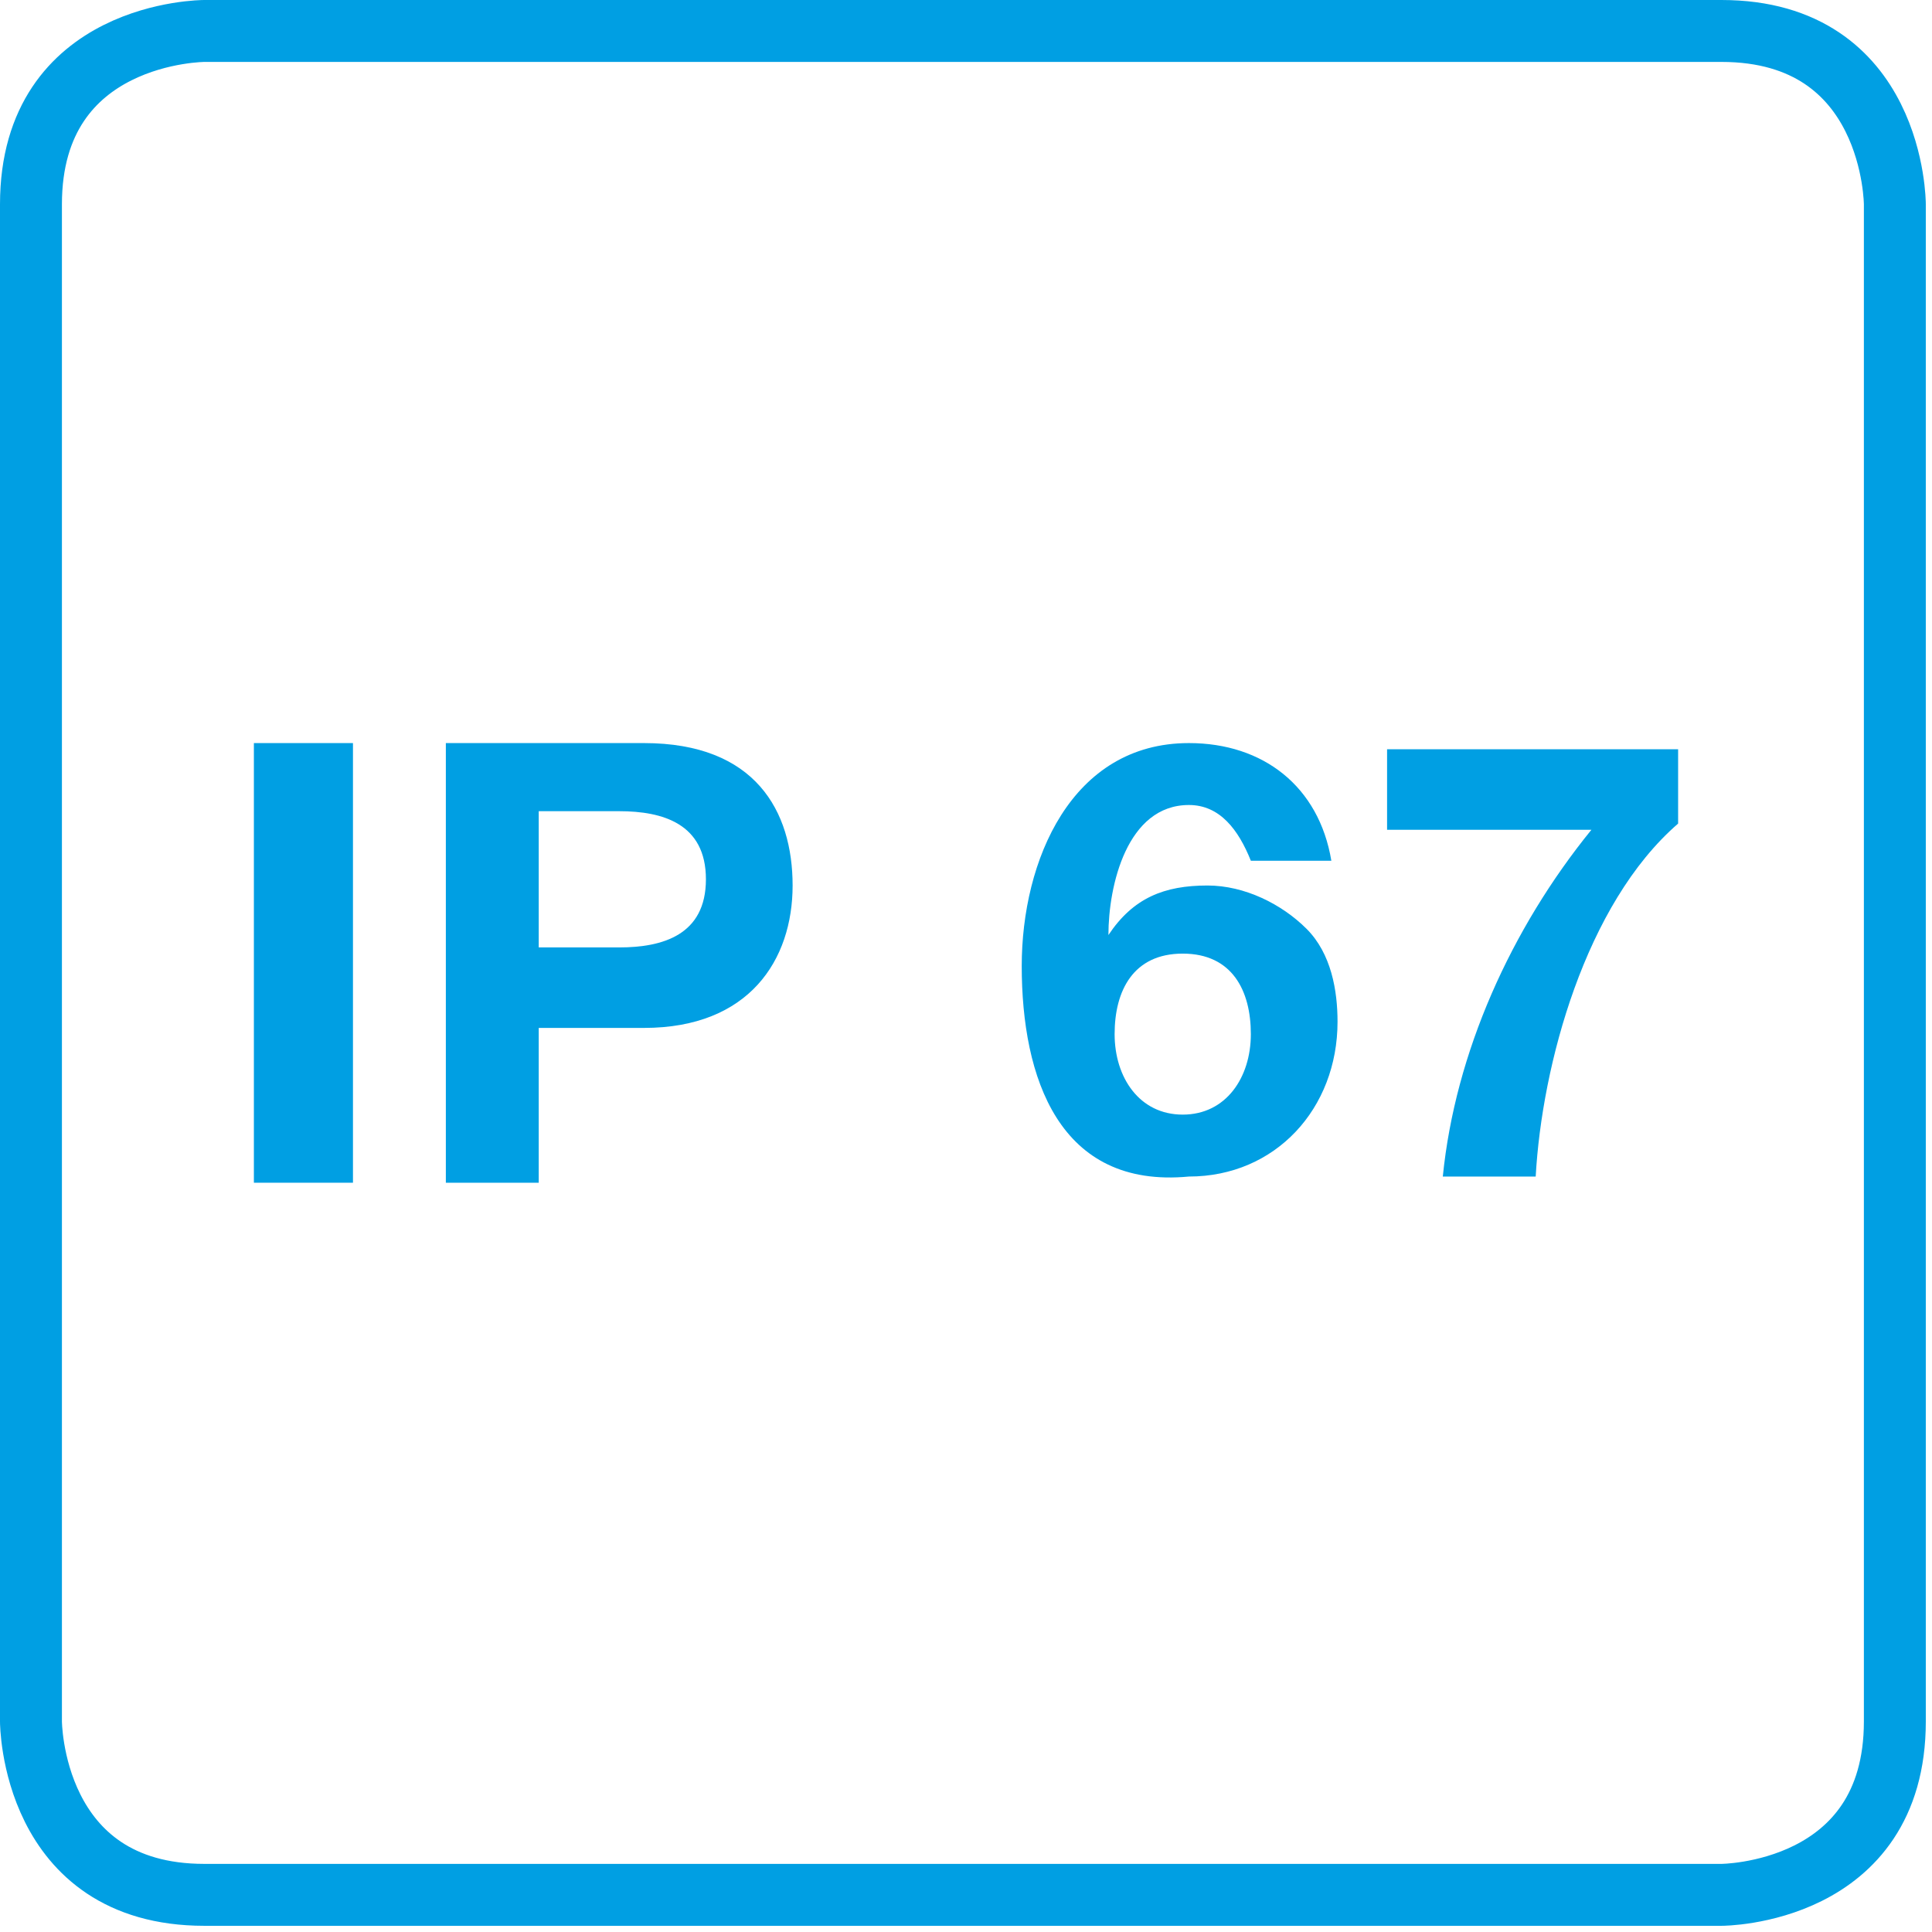 <?xml version="1.0" encoding="utf-8"?>
<!-- Generator: Adobe Illustrator 20.1.0, SVG Export Plug-In . SVG Version: 6.00 Build 0)  -->
<svg version="1.1" id="Ebene_1" xmlns="http://www.w3.org/2000/svg" xmlns:xlink="http://www.w3.org/1999/xlink" x="0px" y="0px"
	 viewBox="0 0 31.2 31.2" style="enable-background:new 0 0 31.2 31.2;" xml:space="preserve">
<style type="text/css">
	.st0{clip-path:url(#SVGID_2_);fill:none;stroke:#009FE3;}
	.st1{fill:#009FE3;}
</style>
<g>
	<defs>
		<rect id="SVGID_1_" y="0" width="31.2" height="31.2"/>
	</defs>
	<clipPath id="SVGID_2_">
		<use xlink:href="#SVGID_1_"  style="overflow:visible;"/>
	</clipPath>
	<path class="st0" d="M3.3,0.5c0,0-2.8,0-2.8,2.8v24.5c0,0,0,2.8,2.8,2.8h24.5c0,0,2.8,0,2.8-2.8V3.3c0,0,0-2.8-2.8-2.8H3.3z"/>
</g>
<g>
	<path class="st1" d="M4.1,12h1.6v7.1H4.1V12z"/>
	<path class="st1" d="M7.2,12h3.2c1.8,0,2.4,1.1,2.4,2.3c0,1.2-0.7,2.3-2.4,2.3H8.7v2.5H7.2V12z M8.7,15.3H10c0.7,0,1.4-0.2,1.4-1.1
		c0-0.9-0.7-1.1-1.4-1.1H8.7V15.3z"/>
	<path class="st1" d="M16.5,15.6c0-1.7,0.8-3.6,2.7-3.6c1.2,0,2.1,0.7,2.3,1.9h-1.3C20,13.4,19.7,13,19.2,13c-1,0-1.3,1.3-1.3,2.1
		l0,0c0.4-0.6,0.9-0.8,1.6-0.8c0.6,0,1.2,0.3,1.6,0.7c0.4,0.4,0.5,1,0.5,1.5c0,1.4-1,2.5-2.4,2.5C17.1,19.2,16.5,17.4,16.5,15.6z
		 M19.1,18c0.7,0,1.1-0.6,1.1-1.3c0-0.7-0.3-1.3-1.1-1.3c-0.8,0-1.1,0.6-1.1,1.3C18,17.4,18.4,18,19.1,18z"/>
	<path class="st1" d="M25.7,13.4h-3.3v-1.3h4.7v1.2c-1.5,1.3-2.2,3.9-2.3,5.7h-1.5C23.5,17,24.4,15,25.7,13.4z"/>
</g>
</svg>
